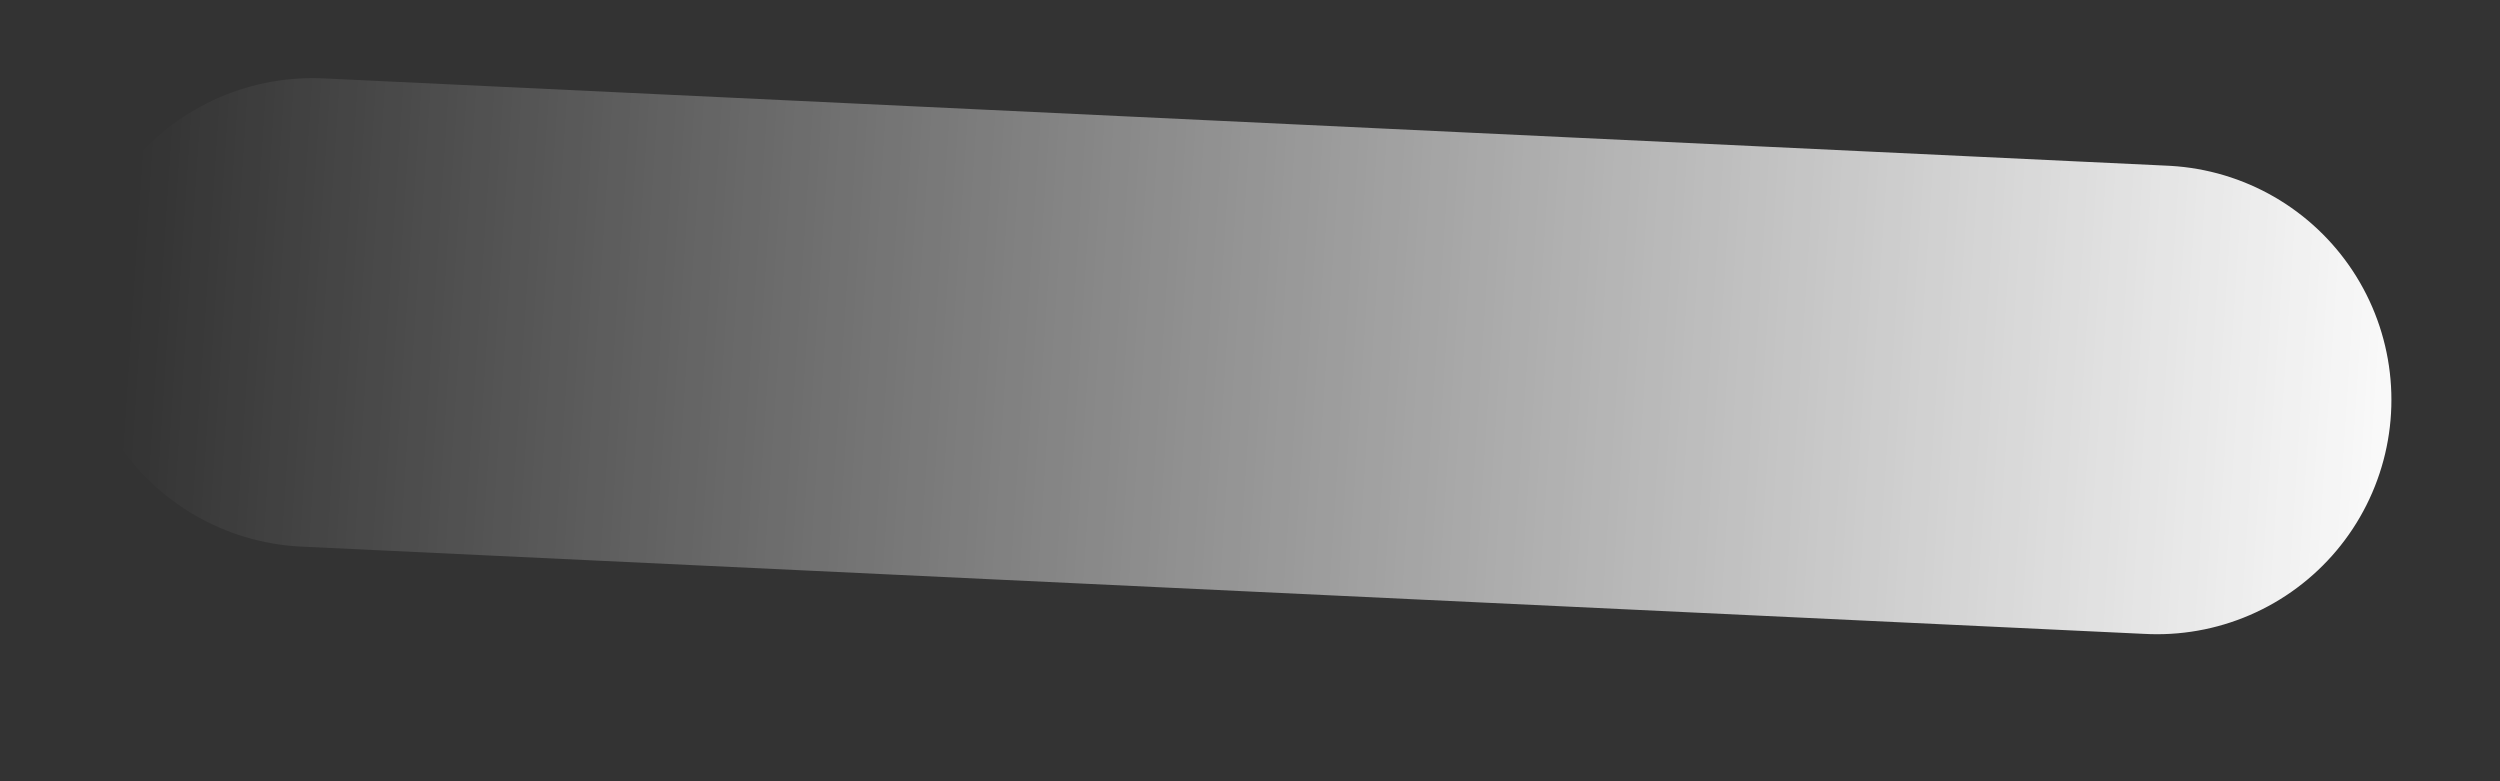 <?xml version="1.0" encoding="utf-8"?>
<svg xmlns="http://www.w3.org/2000/svg" fill="none" height="100%" overflow="visible" preserveAspectRatio="none" style="display: block;" viewBox="0 0 16 5" width="100%">
<rect x="0" y="0" width="16" height="5" fill="#333333" stroke="none"/>
<path d="M2 2L13.805 2.559" id="Line 275" stroke="url(#paint0_linear_0_1046)" stroke-linecap="round" stroke-width="3"/>
<defs>
<linearGradient gradientUnits="userSpaceOnUse" id="paint0_linear_0_1046" x1="0.846" x2="15.678" y1="1.69" y2="2.667">
<stop stop-color="white" stop-opacity="0"/>
<stop offset="1" stop-color="white"/>
</linearGradient>
</defs>
</svg>